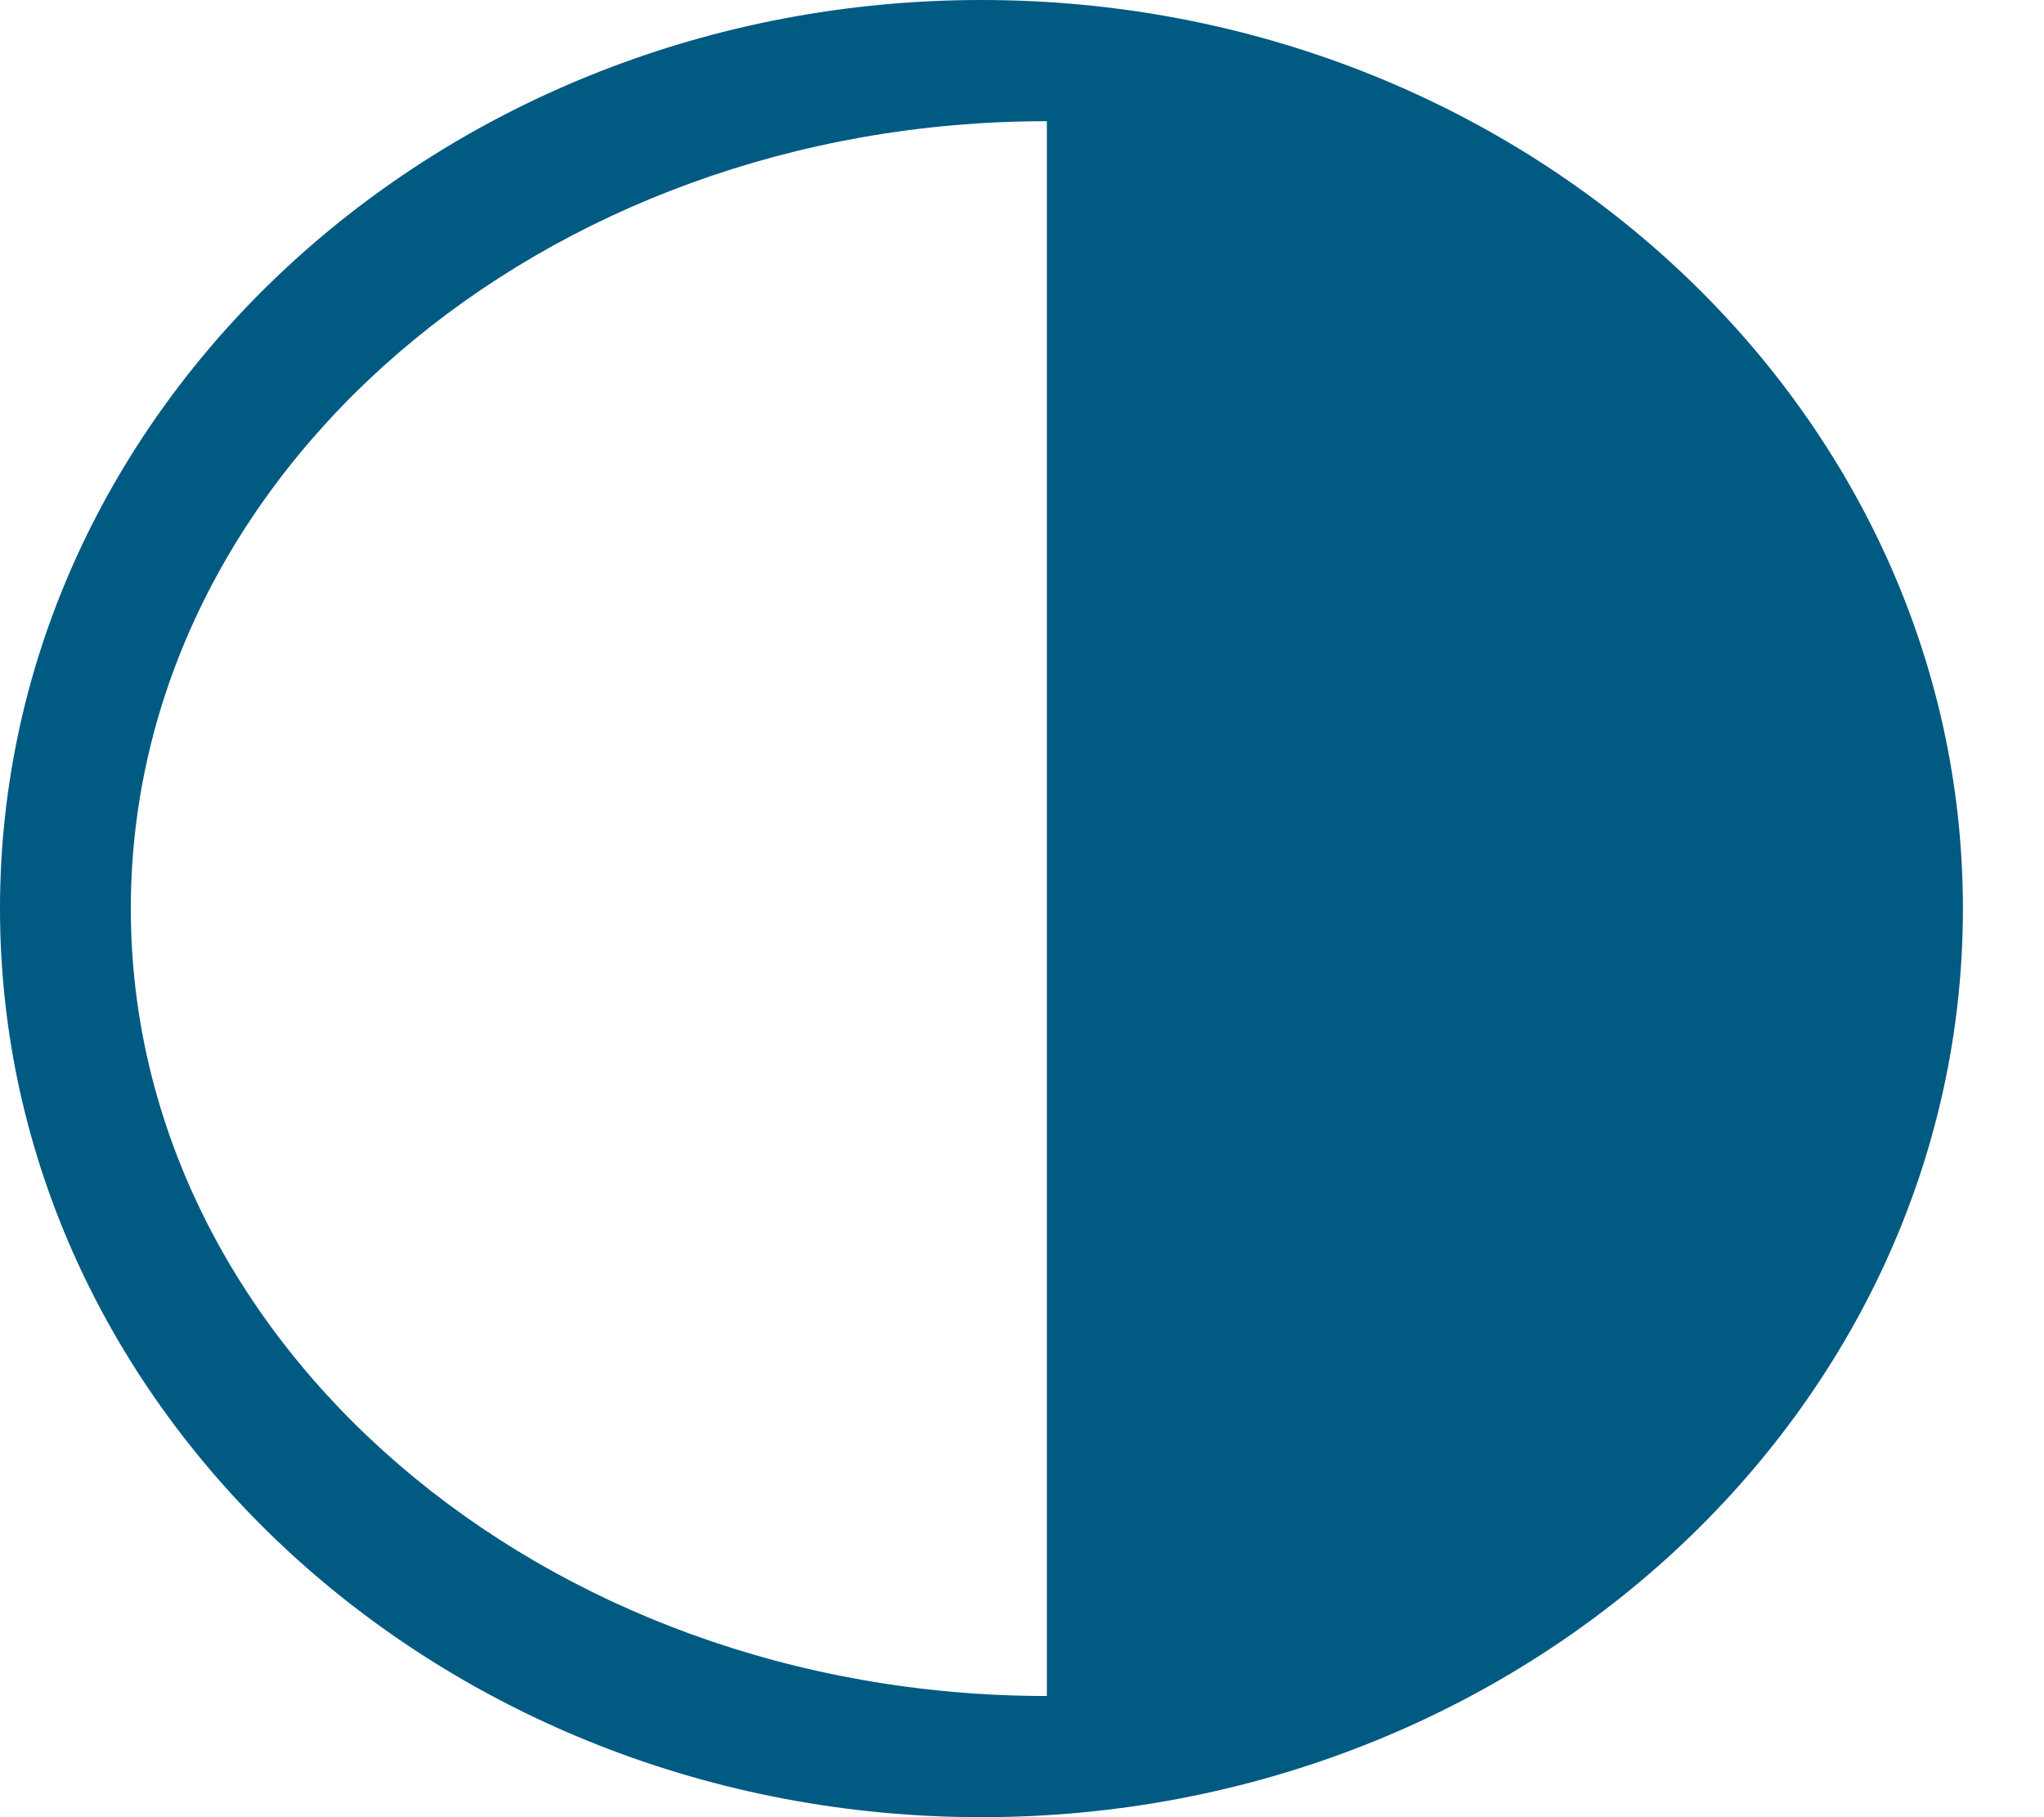 <svg width="18" height="16" viewBox="0 0 18 16" xmlns="http://www.w3.org/2000/svg">
<path style="fill:#005a82" fill-rule="evenodd" clip-rule="evenodd" d="M1.152 8C1.152 4.177 4.771 1.067 9.219 1.067V14.933C4.771 14.933 1.152 11.823 1.152 8ZM8.643 0C3.877 0 0 3.589 0 8C0 12.411 3.877 16 8.643 16C13.409 16 17.286 12.411 17.286 8C17.286 3.589 13.409 0 8.643 0Z" fill="white"/>
</svg>
